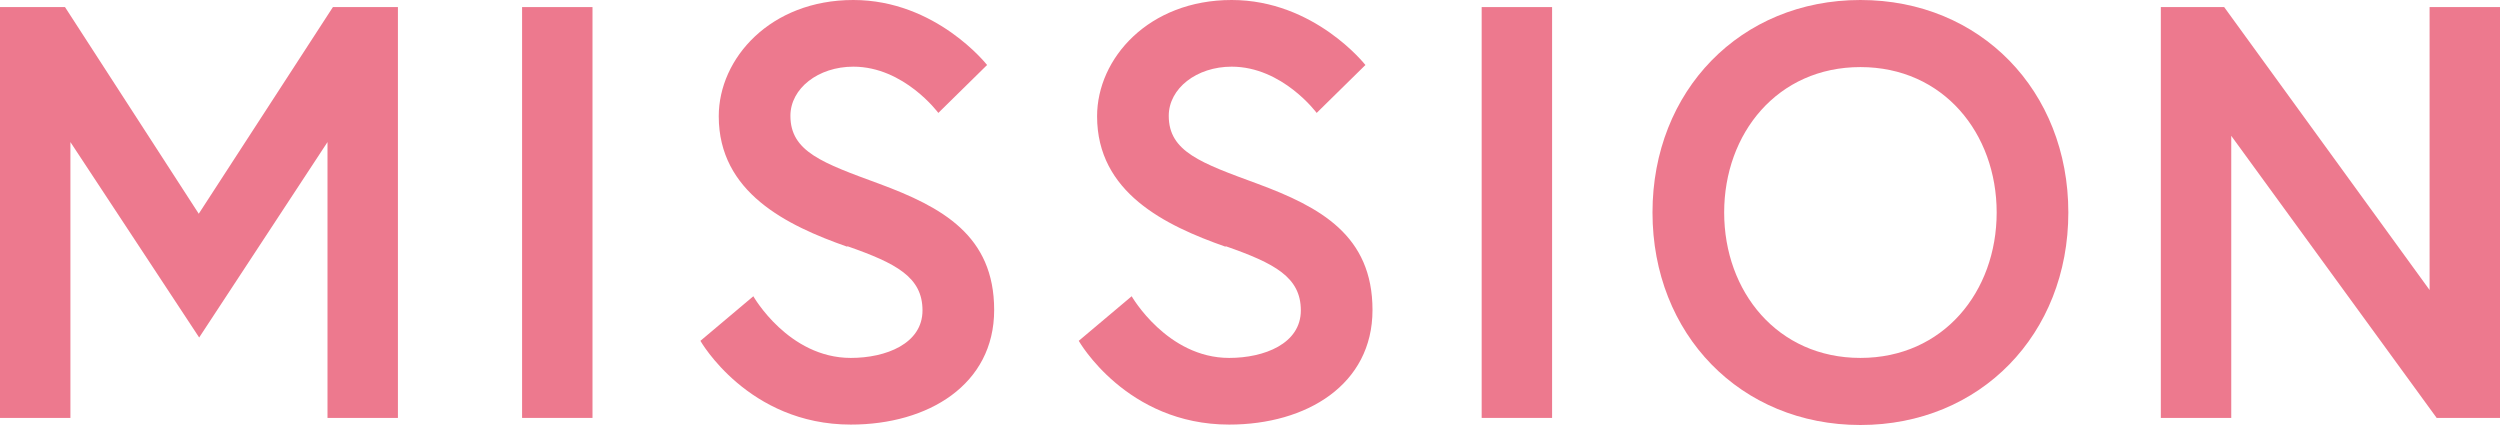 <?xml version="1.0" encoding="UTF-8"?>
<svg id="_レイヤー_2" data-name="レイヤー_2" xmlns="http://www.w3.org/2000/svg" viewBox="0 0 60 10.2">
  <defs>
    <style>
      .cls-1 {
        fill: #ed798e;
      }
    </style>
  </defs>
  <g id="_デザイン" data-name="デザイン">
    <g>
      <path class="cls-1" d="M1.56.17l3.21,4.96L7.99.17h1.56v9.86h-1.69V3.41l-3.08,4.69L1.69,3.41v6.62H0V.17h1.56Z"/>
      <path class="cls-1" d="M12.53.17h1.69v9.86h-1.69V.17Z"/>
      <path class="cls-1" d="M20.33,5.92c-1.45-.51-3.08-1.3-3.08-3.13,0-1.39,1.24-2.79,3.23-2.79s3.21,1.56,3.21,1.56l-1.17,1.15s-.82-1.11-2.04-1.11c-.84,0-1.51.52-1.51,1.18,0,.86.77,1.13,2.13,1.63,1.51.56,2.76,1.24,2.76,3.03s-1.58,2.75-3.44,2.75c-2.47,0-3.61-2.01-3.61-2.01l1.27-1.07s.84,1.48,2.34,1.48c.84,0,1.72-.34,1.72-1.14s-.63-1.13-1.8-1.54Z"/>
      <path class="cls-1" d="M29.41,5.92c-1.45-.51-3.08-1.3-3.08-3.13,0-1.39,1.24-2.79,3.23-2.79s3.21,1.56,3.21,1.56l-1.17,1.15s-.82-1.11-2.04-1.11c-.84,0-1.51.52-1.51,1.18,0,.86.77,1.13,2.13,1.63,1.51.56,2.76,1.24,2.76,3.03s-1.58,2.75-3.44,2.75c-2.47,0-3.61-2.01-3.61-2.01l1.27-1.07s.85,1.48,2.34,1.48c.84,0,1.72-.34,1.72-1.14s-.63-1.13-1.8-1.54Z"/>
      <path class="cls-1" d="M35.56.17h1.69v9.86h-1.69V.17Z"/>
      <path class="cls-1" d="M49.64,5.1c0,2.92-2.11,5.1-4.99,5.1s-4.99-2.18-4.99-5.1,2.11-5.1,4.99-5.1,4.99,2.18,4.99,5.1ZM47.92,5.1c0-1.9-1.28-3.49-3.27-3.49s-3.27,1.59-3.27,3.49,1.28,3.49,3.27,3.49,3.27-1.59,3.27-3.49Z"/>
      <path class="cls-1" d="M53.38.17l4.93,6.79V.17h1.69v9.86h-1.52l-4.93-6.77v6.77h-1.69V.17h1.52Z"/>
    </g>
  </g>
</svg>